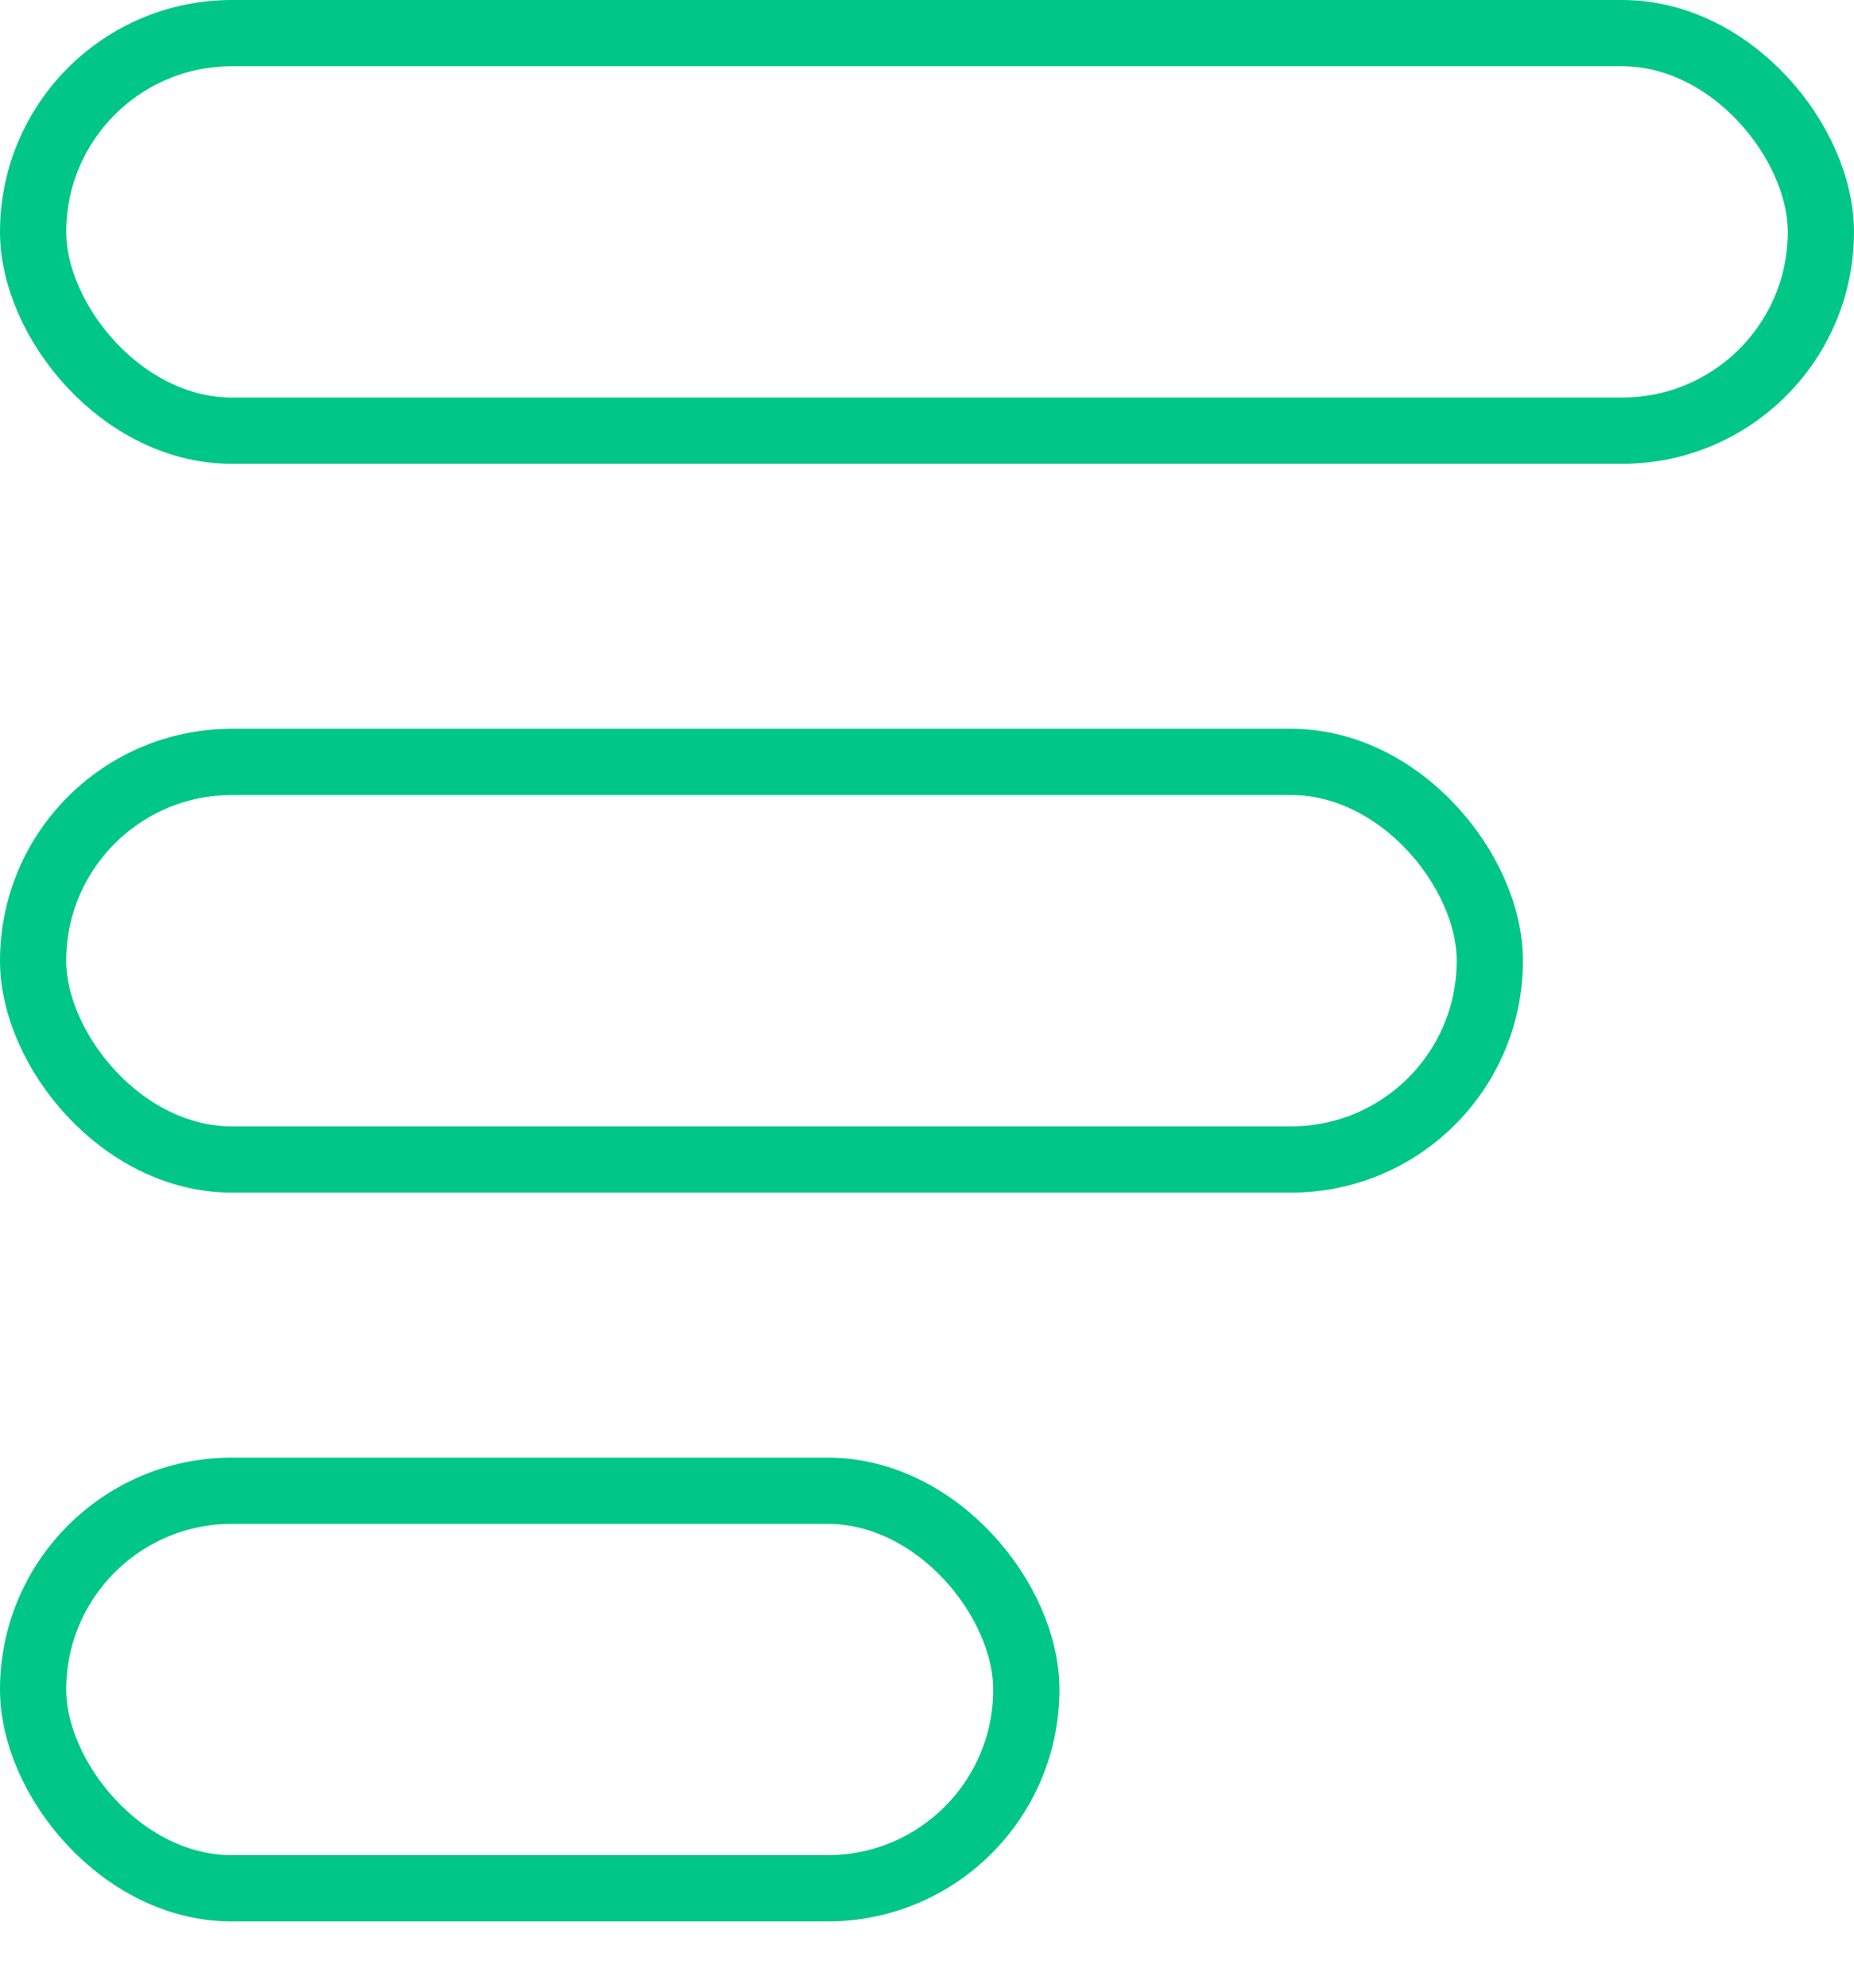 <svg xmlns="http://www.w3.org/2000/svg" width="28" height="30" viewBox="0 0 28 30" fill="none"><rect x="0.5" y="0.5" width="27" height="6" rx="3" stroke="#00C786"></rect><rect x="0.5" y="11.5" width="22" height="6" rx="3" stroke="#00C786"></rect><rect x="0.5" y="22.5" width="15" height="6" rx="3" stroke="#00C786"></rect></svg>